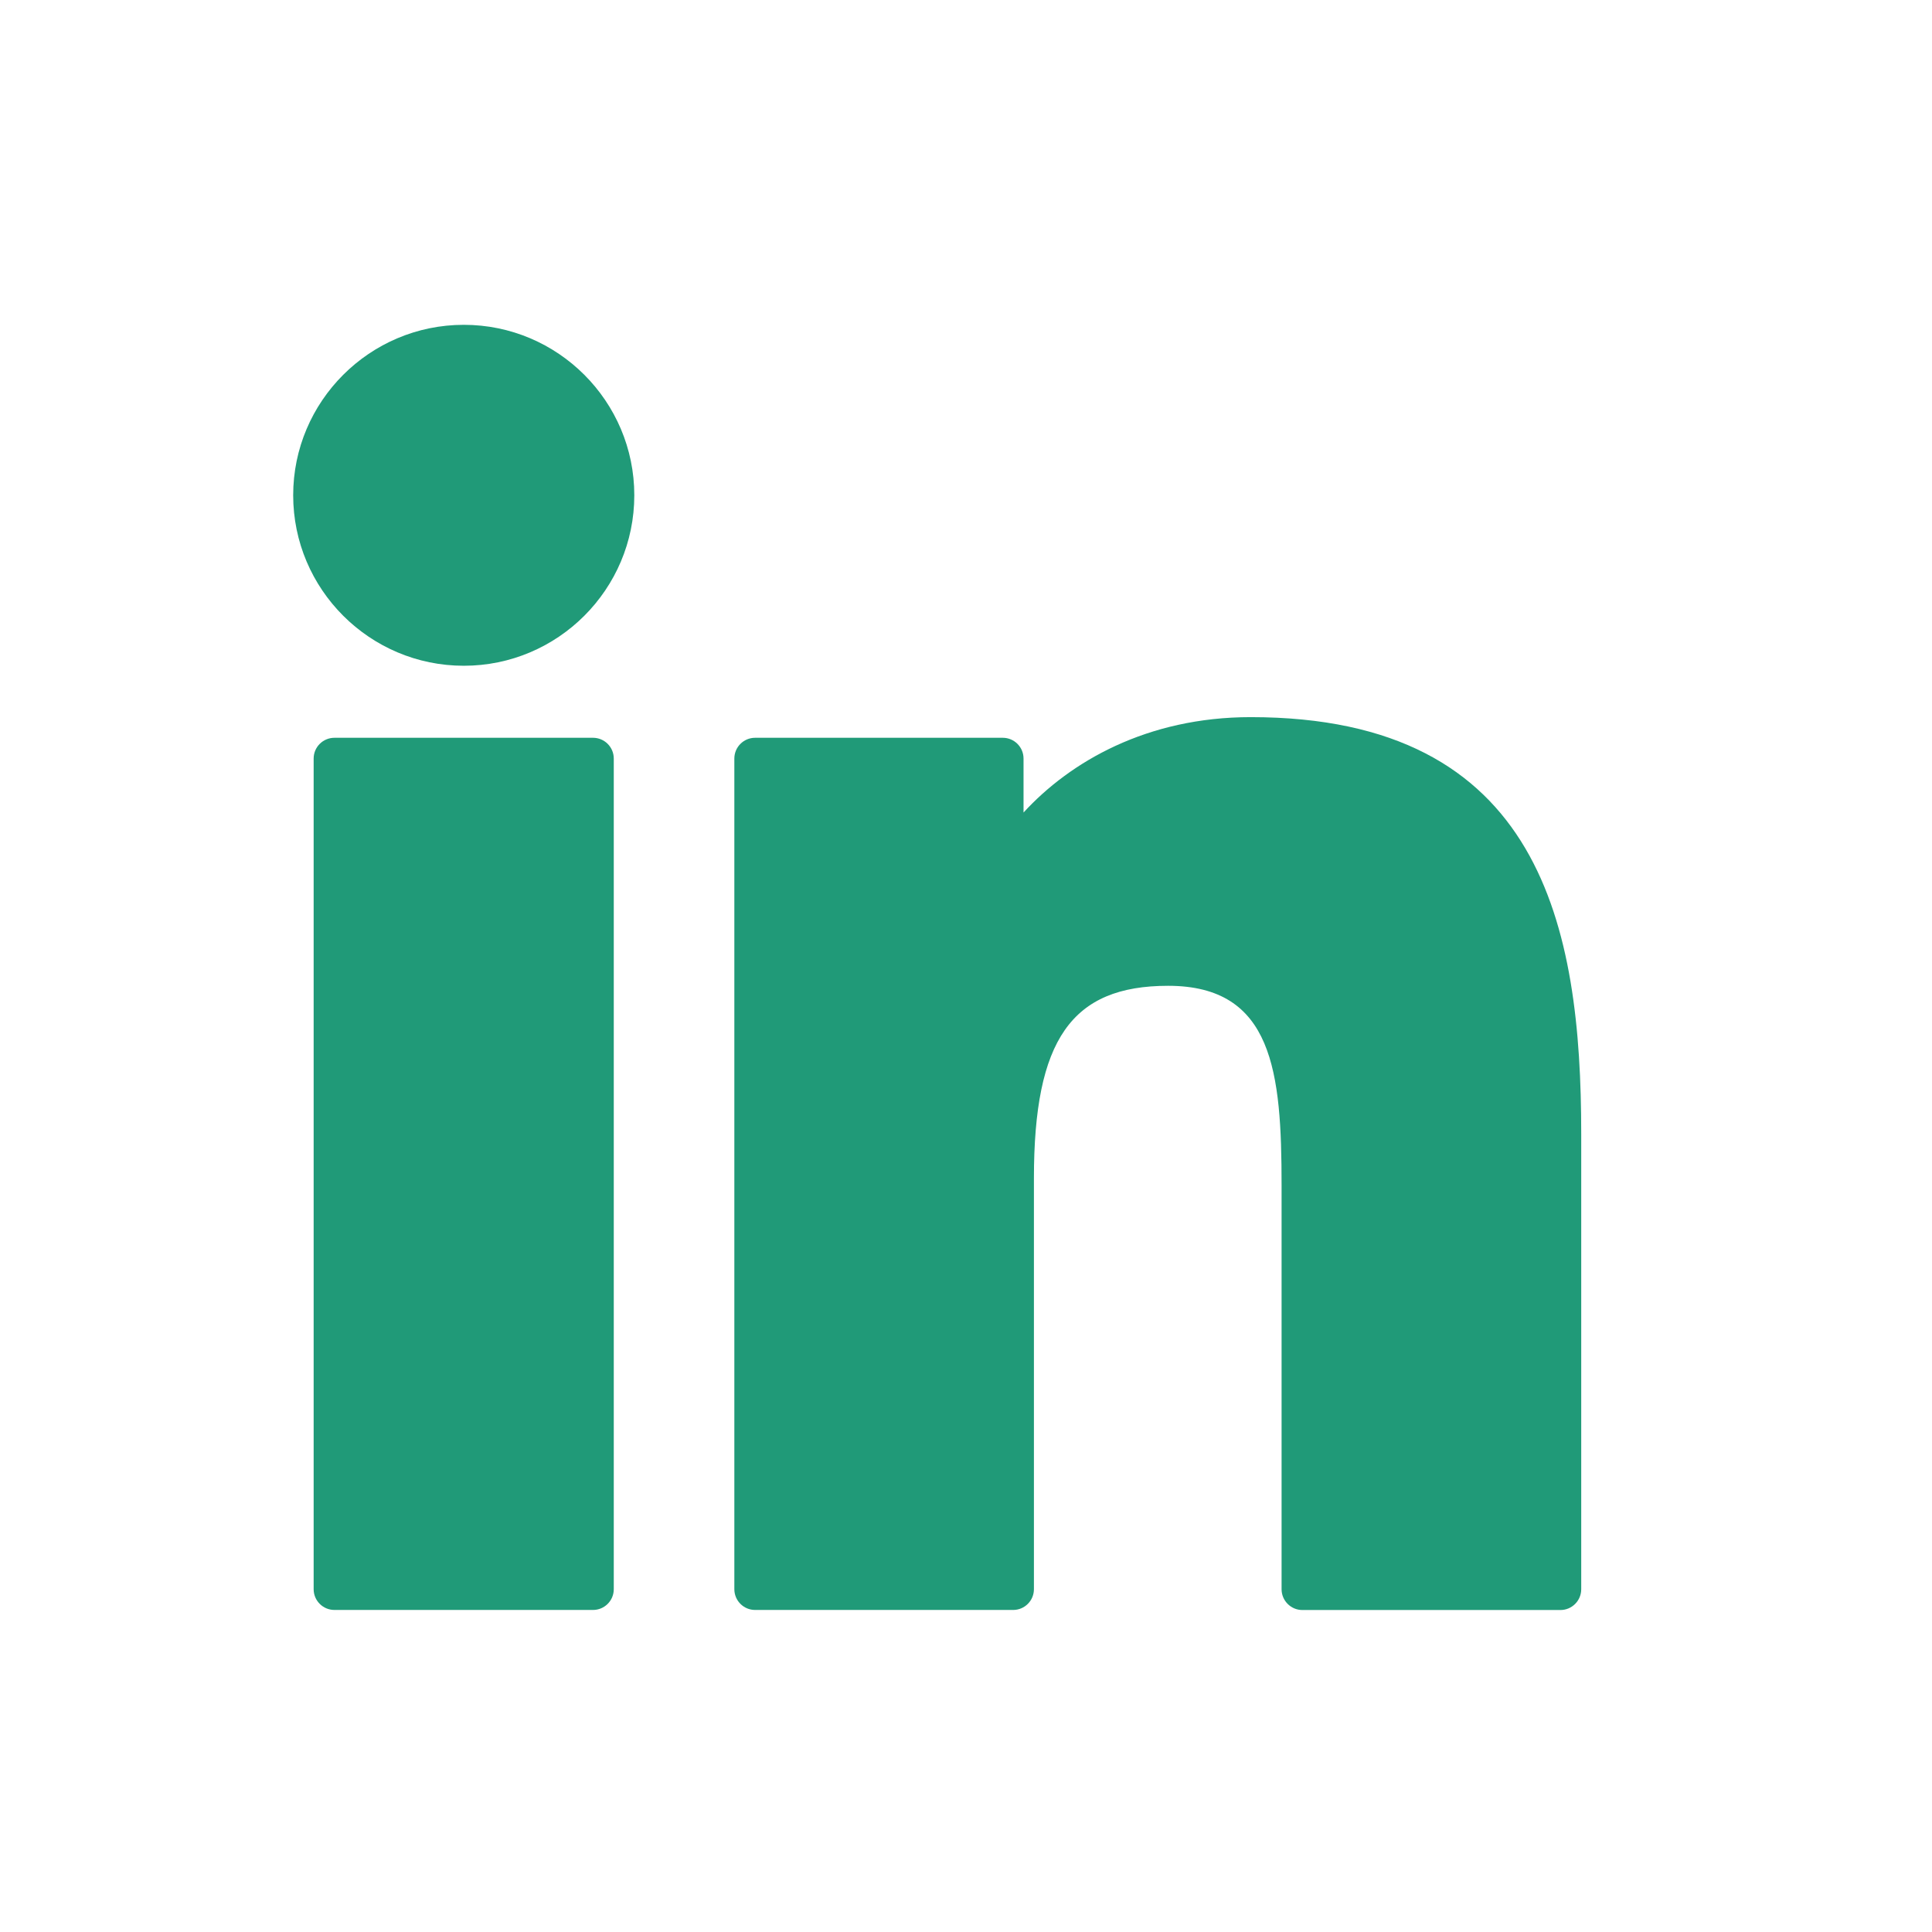 <svg width="32" height="32" viewBox="0 0 32 32" fill="none" xmlns="http://www.w3.org/2000/svg">
<path fill-rule="evenodd" clip-rule="evenodd" d="M7.682 5.38C6.124 5.38 4.856 6.647 4.856 8.203C4.856 9.76 6.124 11.027 7.682 11.027C9.24 11.027 10.506 9.76 10.506 8.203C10.506 6.647 9.24 5.38 7.682 5.38ZM9.822 12.22H5.54C5.349 12.22 5.195 12.374 5.195 12.564V26.322C5.195 26.512 5.349 26.666 5.54 26.666H9.822C10.012 26.666 10.166 26.512 10.166 26.322V12.564C10.166 12.374 10.012 12.22 9.822 12.22ZM16.953 13.458C17.724 12.617 18.996 11.878 20.716 11.878C25.54 11.878 26.19 15.365 26.19 18.776V26.323C26.19 26.512 26.036 26.667 25.846 26.667H21.571C21.381 26.667 21.227 26.512 21.227 26.323V19.633C21.227 17.76 21.088 16.328 19.347 16.328C17.748 16.328 17.125 17.221 17.125 19.515V26.322C17.125 26.512 16.971 26.666 16.781 26.666H12.507C12.317 26.666 12.163 26.512 12.163 26.322V12.564C12.163 12.374 12.317 12.22 12.507 12.22H16.609C16.799 12.22 16.953 12.374 16.953 12.564V13.458Z" fill="#209A78"/>
</svg>
